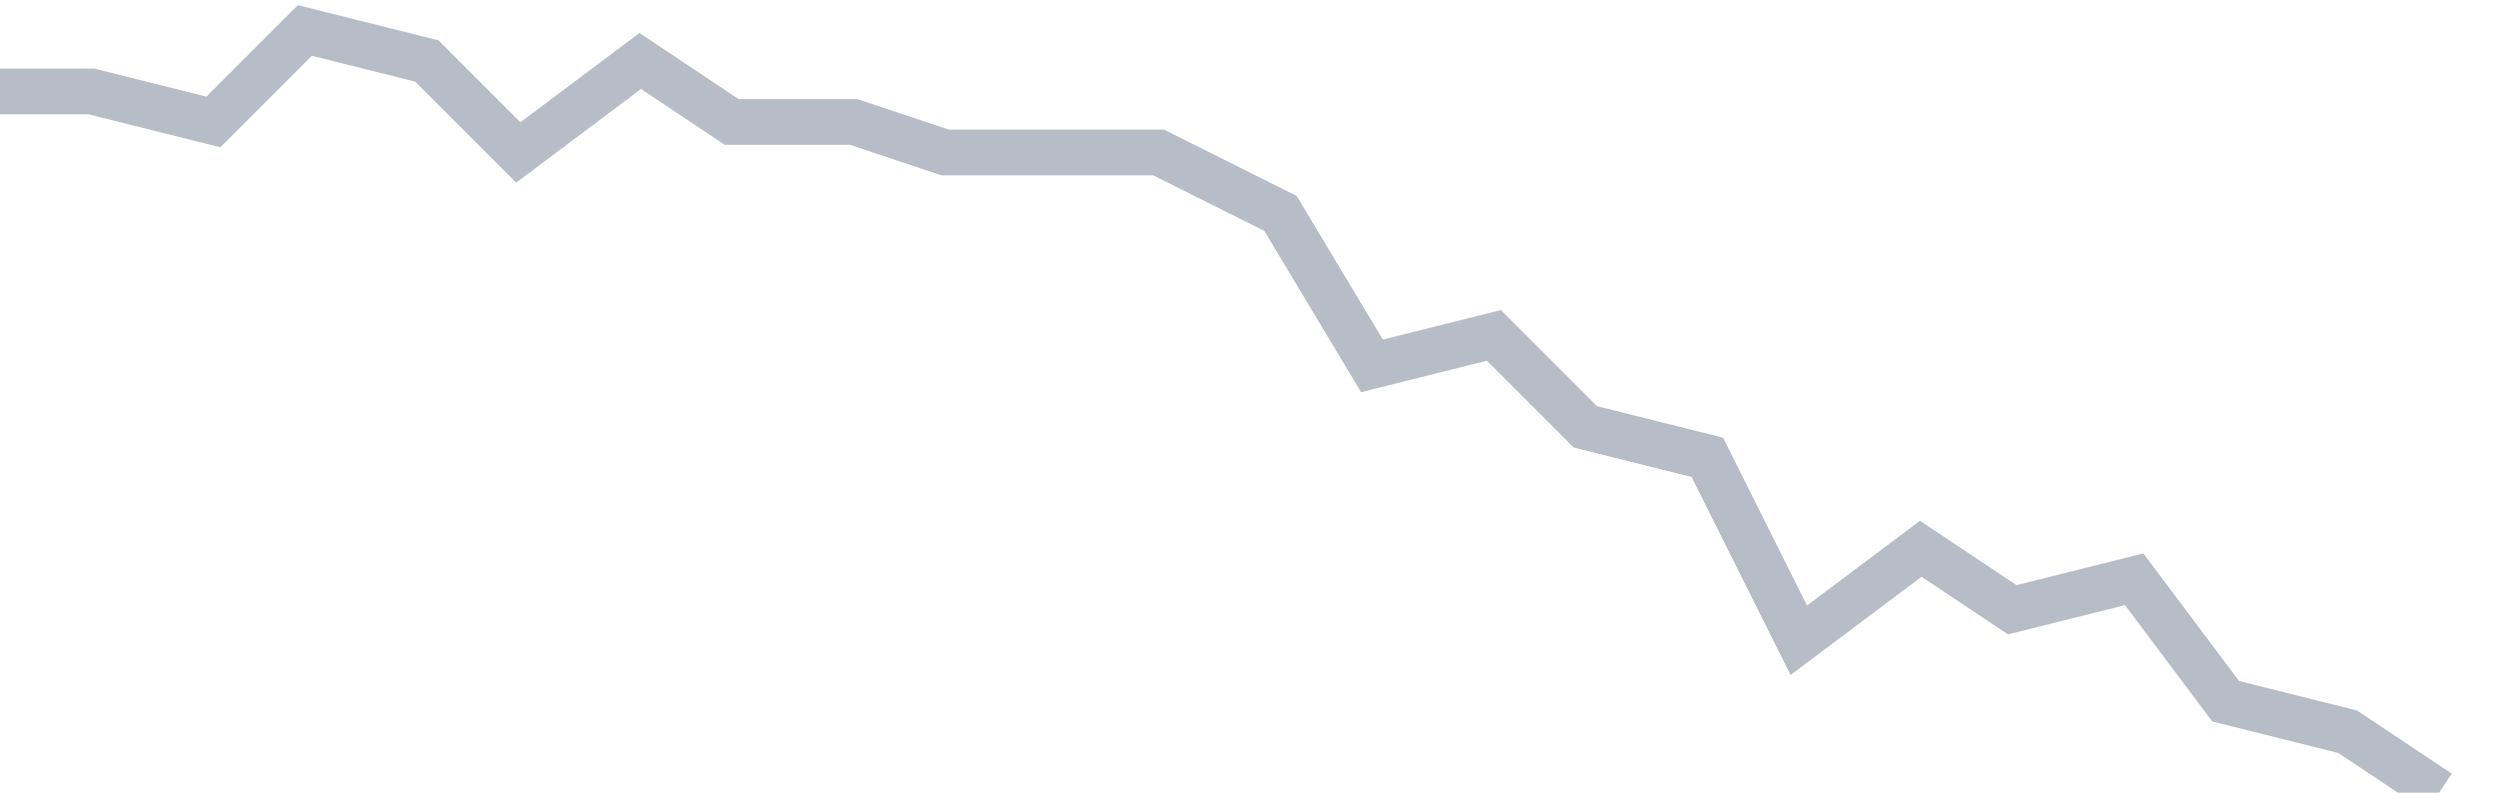 <svg width="82" height="26" fill="none" xmlns="http://www.w3.org/2000/svg"><path d="M0 3h3l4 1 3-3 4 1 3 3 4-3 3 2h4l3 1h7l4 2 3 5 4-1 3 3 4 1 3 6 4-3 3 2 4-1 3 4 4 1 3 2" stroke="#B7BDC6" stroke-width="1.5"/></svg>